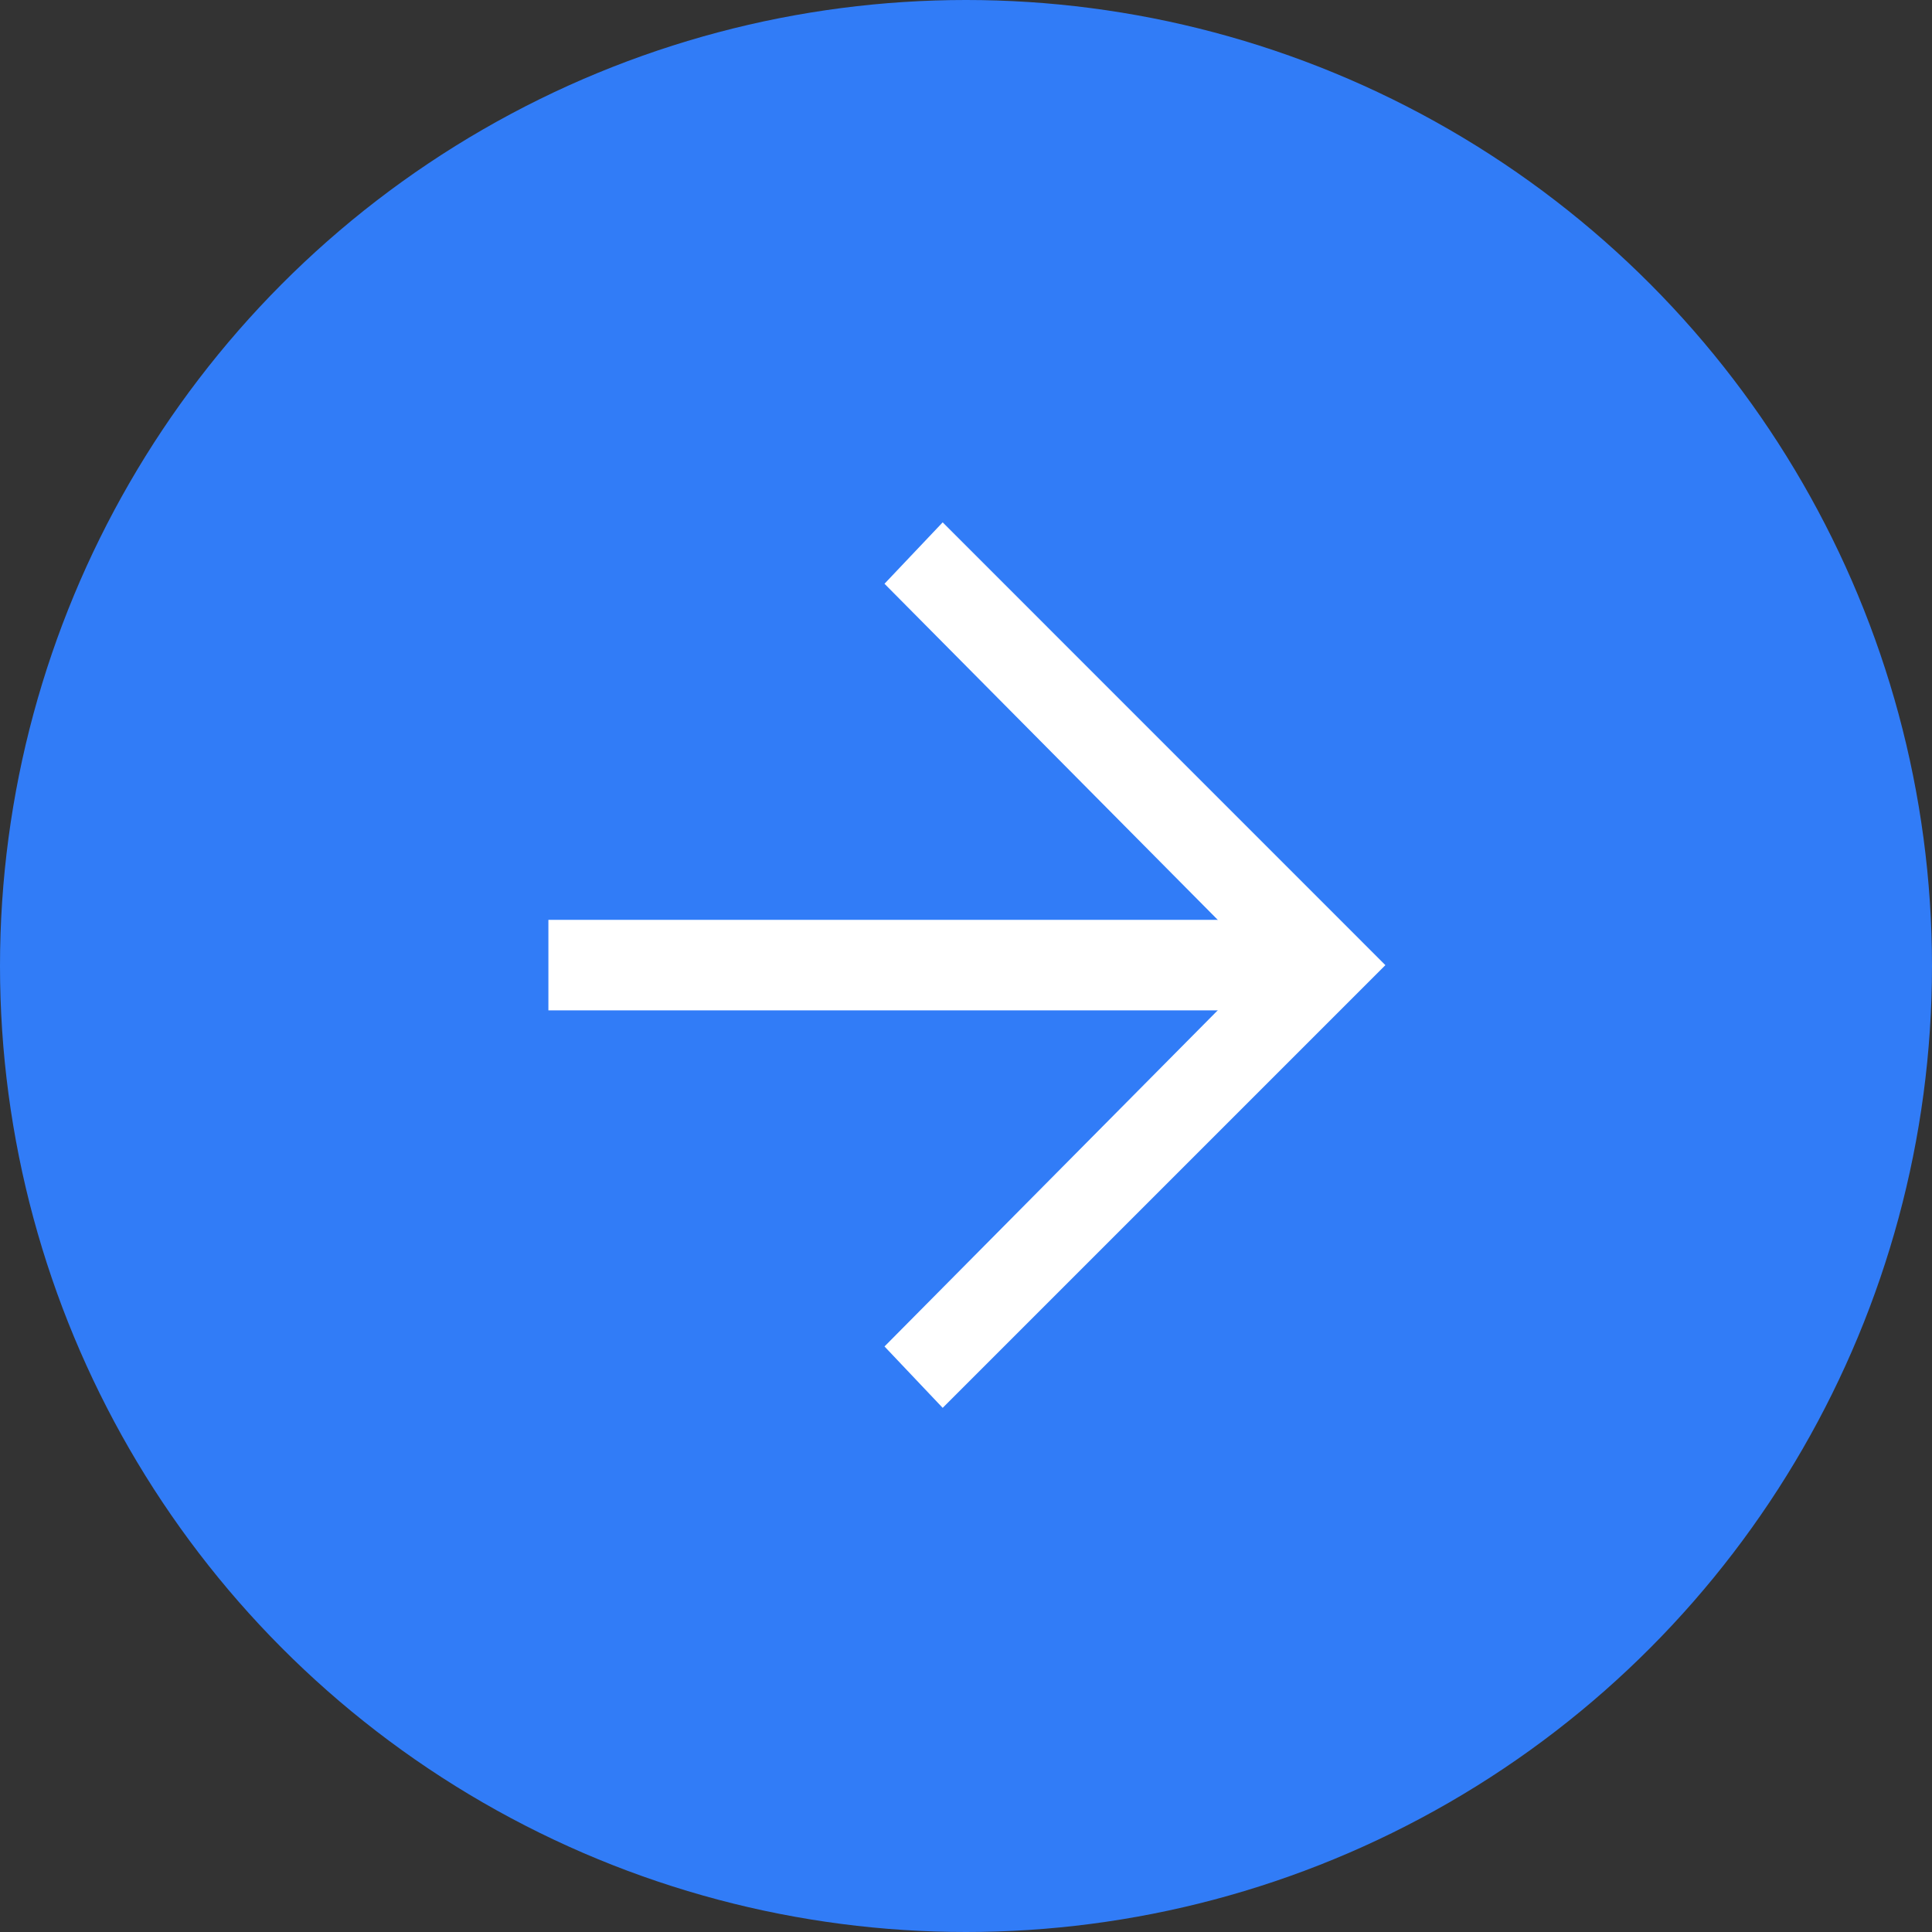 <svg xmlns="http://www.w3.org/2000/svg" width="27" height="27" viewBox="0 0 27 27">
  <rect x="0" y="0" width="27" height="27" fill="#333333" stroke="none"/>
  <g id="Group_139272" data-name="Group 139272" transform="translate(-174 -390.025)">
    <circle id="Ellipse_1" data-name="Ellipse 1" cx="13.5" cy="13.5" r="13.5" transform="translate(174 390.025)" fill="#317cf7"/>
    <g id="Group_139271" data-name="Group 139271" transform="translate(181.664 397.325)">
      <path id="Fill-26" d="M2.513-297.325l-.813-.858,5.284-5.33L1.7-308.842l.813-.858L8.7-303.512l-6.188,6.188" transform="translate(2.997 309.7)" fill="#fff"/>
      <path id="Fill-27" d="M2.14-296.135H-8.7V-297.4H2.14Z" transform="translate(8.7 302.955)" fill="#fff"/>
    </g>
  </g>
</svg>
